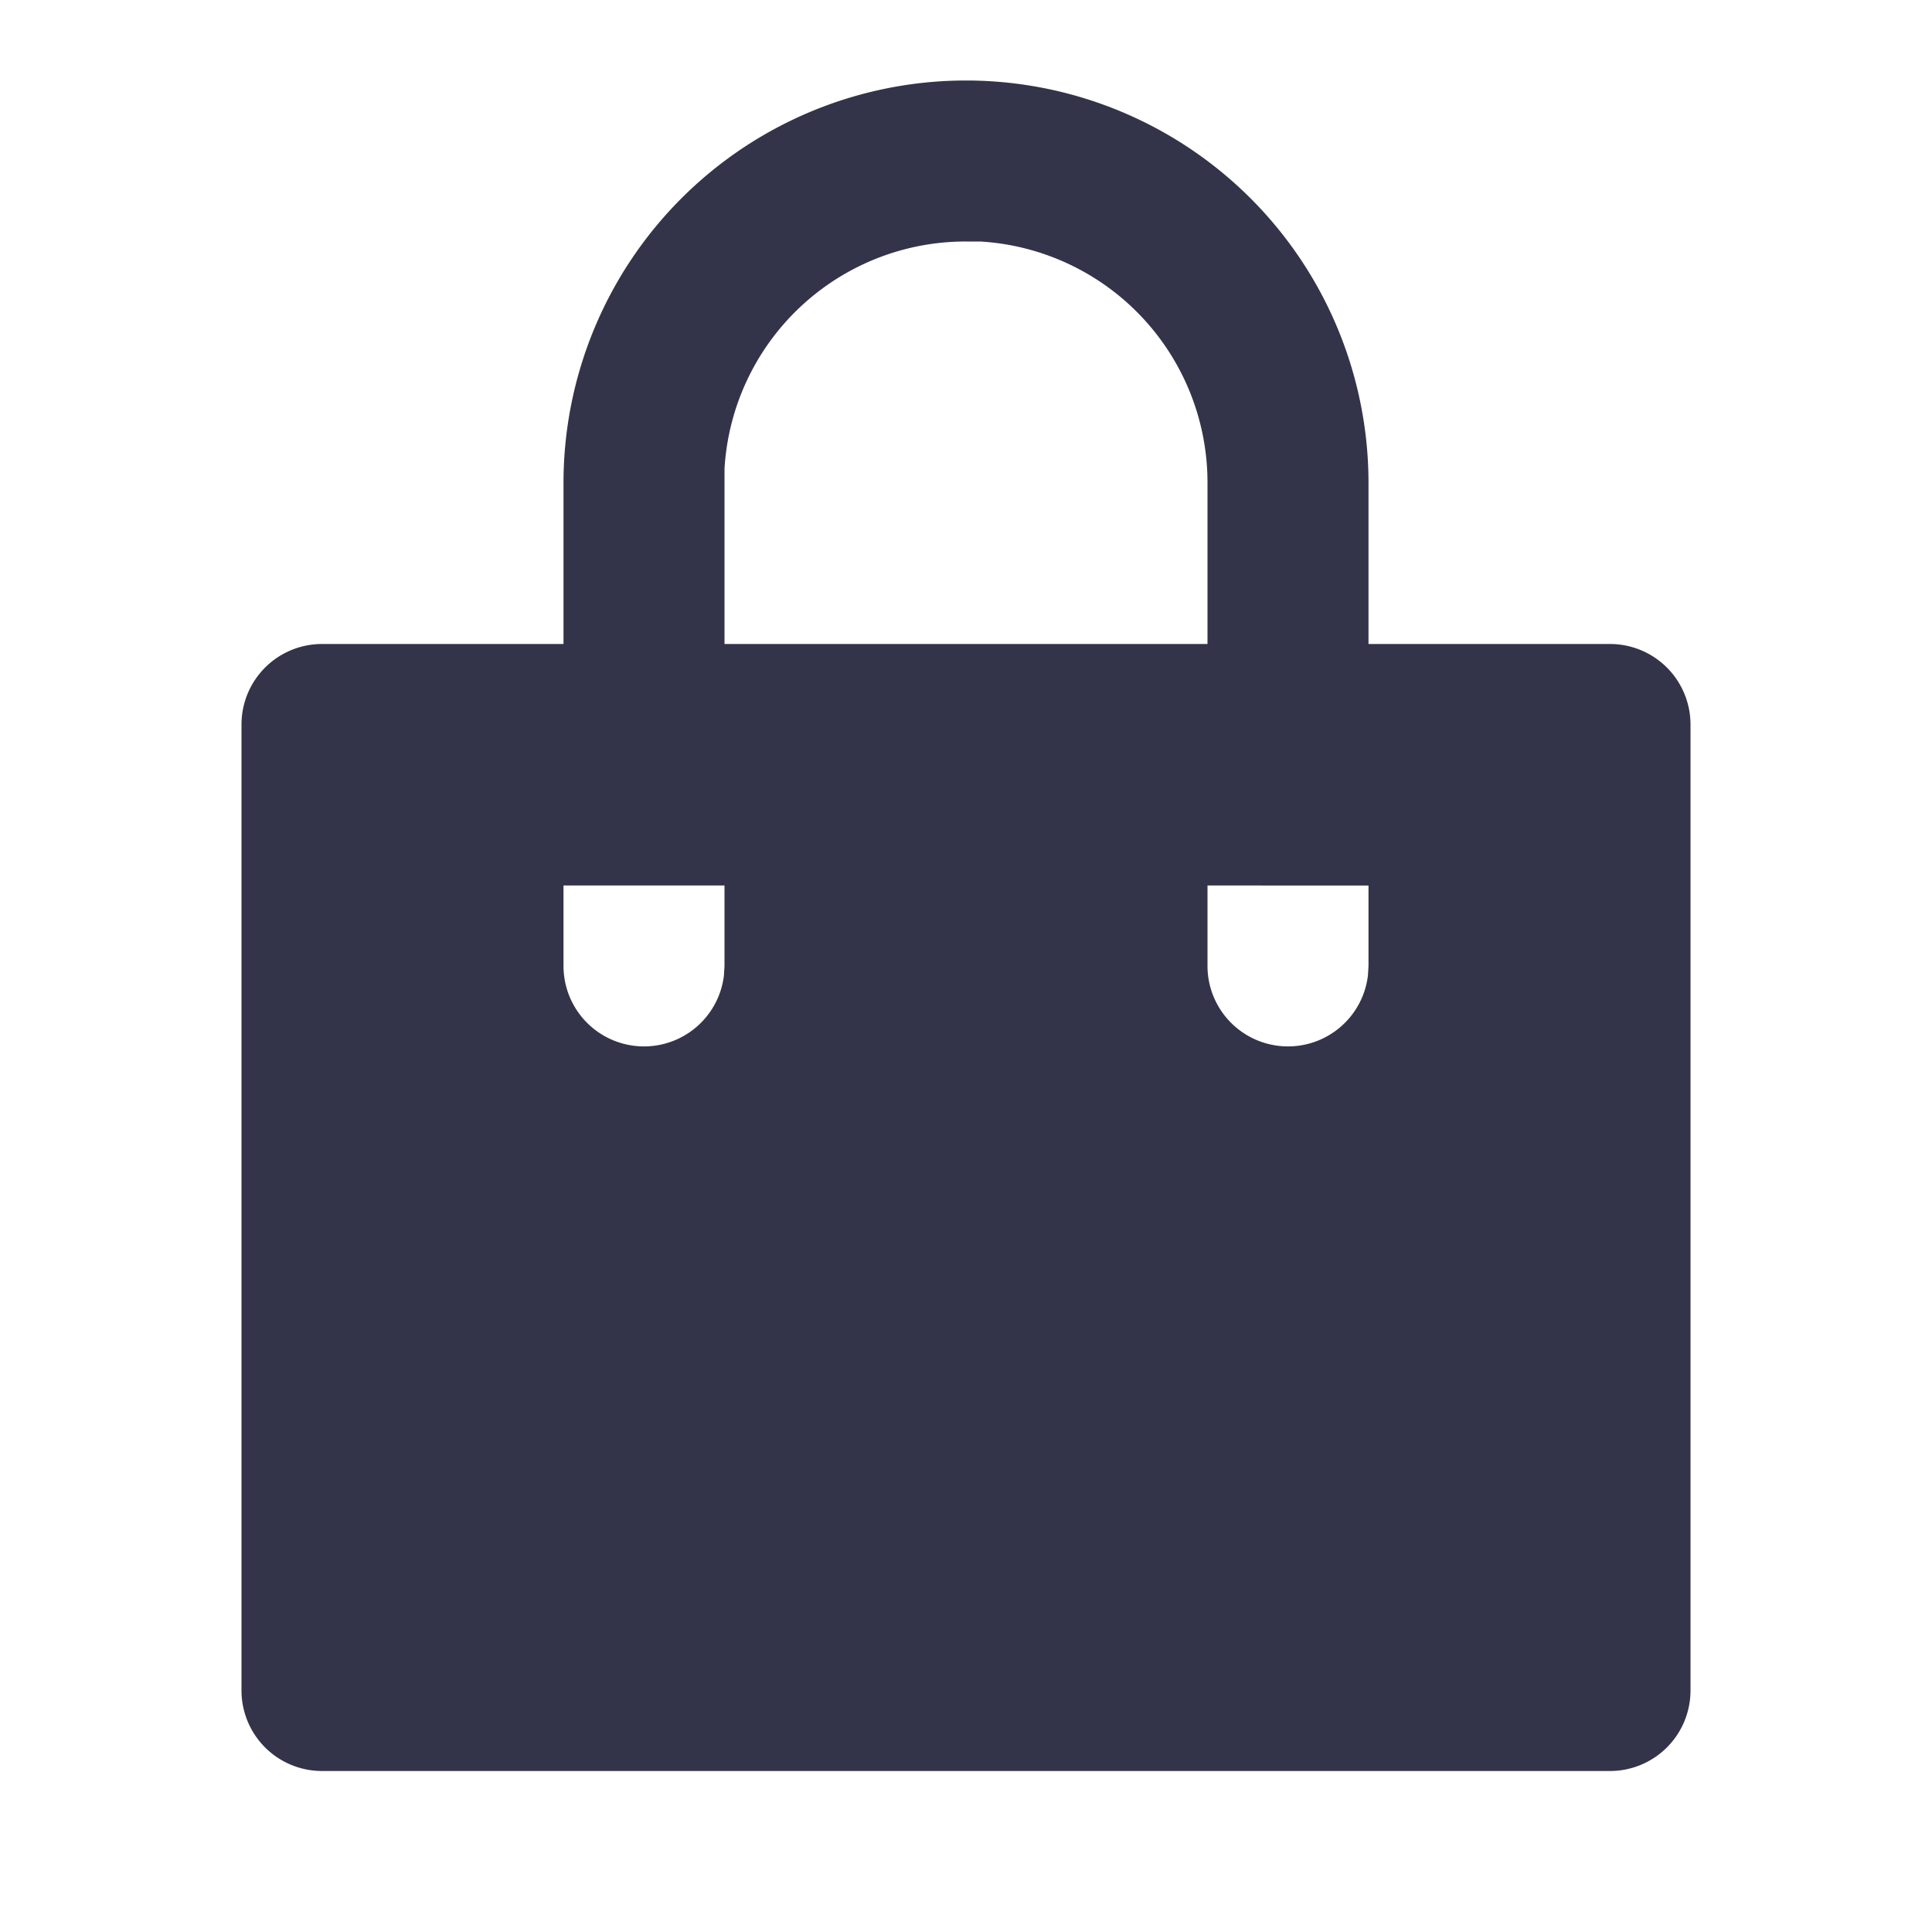 <svg id="shopping-bag-fill" xmlns="http://www.w3.org/2000/svg" width="24" height="24" viewBox="0 0 24 24">
  <path id="Path_5811" data-name="Path 5811" d="M0,0H24V24H0Z" fill="none"/>
  <path id="Path_5812" data-name="Path 5812" d="M12,1a5,5,0,0,1,5,5V8h3a1,1,0,0,1,1,1V21a1,1,0,0,1-1,1H4a1,1,0,0,1-1-1V9A1,1,0,0,1,4,8H7V6a5,5,0,0,1,5-5Zm5,10H15v1a1,1,0,0,0,1.993.117L17,12ZM9,11H7v1a1,1,0,0,0,1.993.117L9,12Zm3-8A3,3,0,0,0,9,5.824L9,6V8h6V6a3,3,0,0,0-2.824-3Z" fill="#33334a"/>
</svg>
